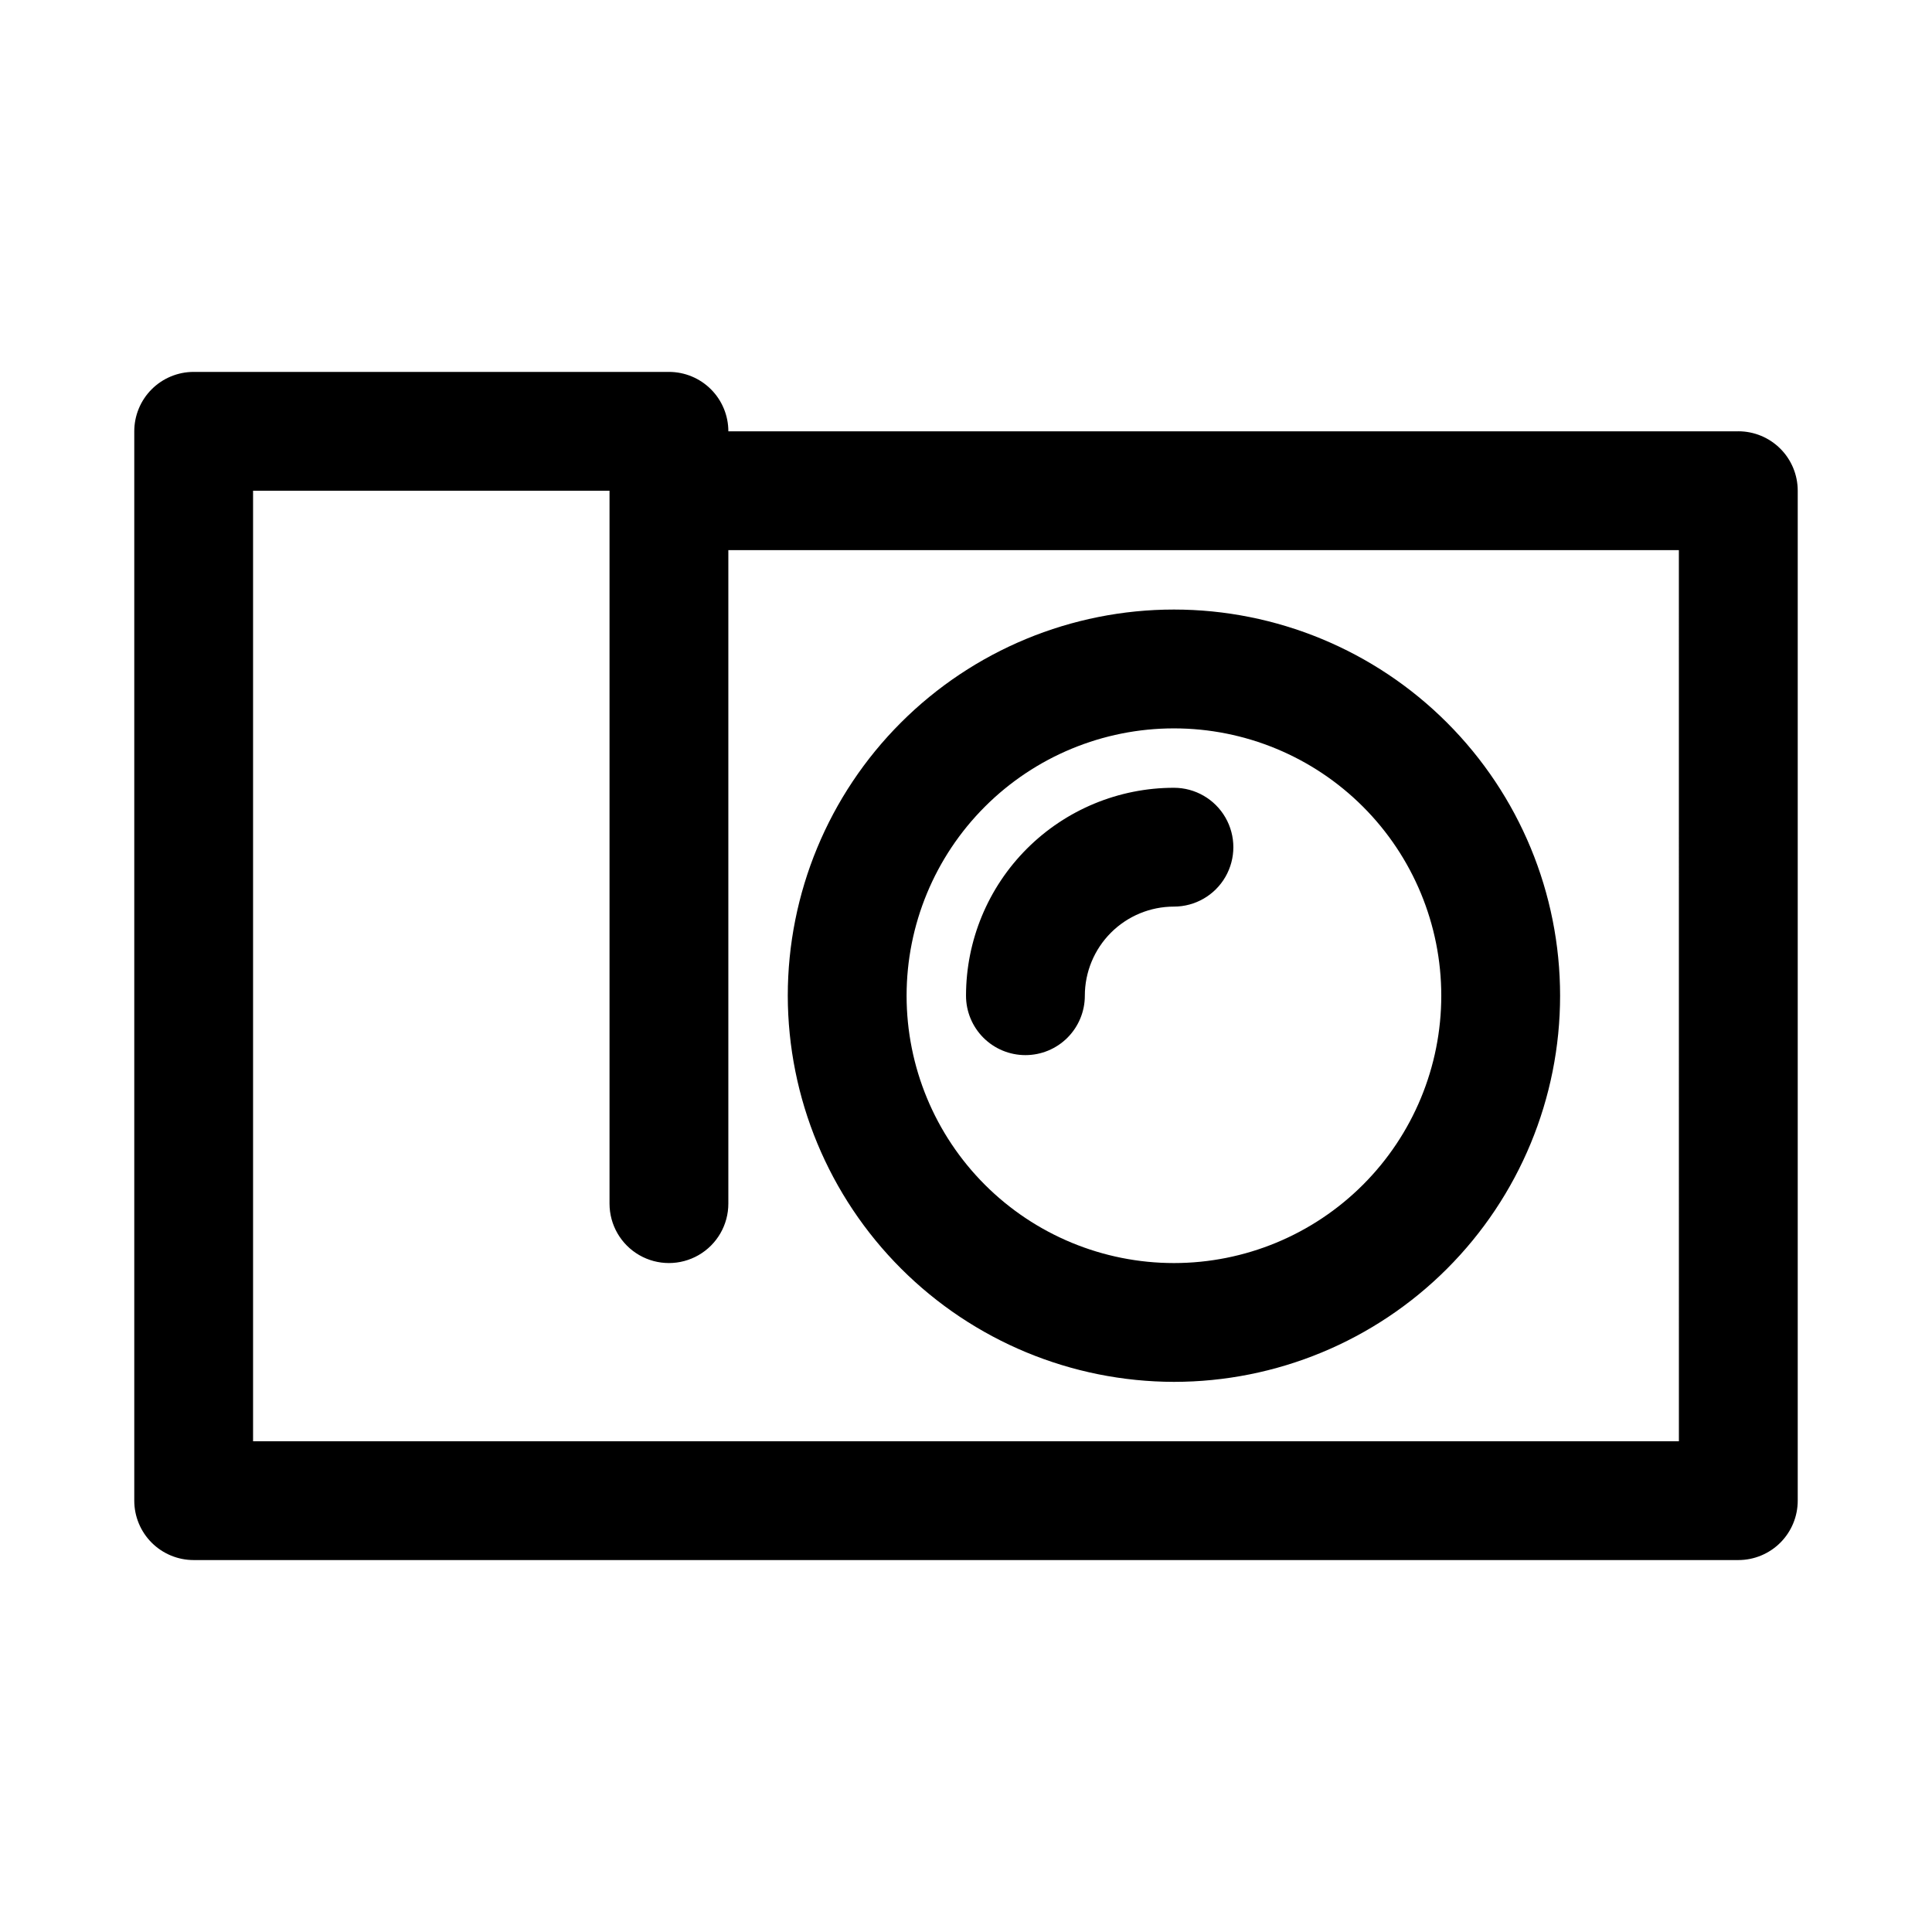 <?xml version="1.0" encoding="UTF-8"?>
<!-- Uploaded to: ICON Repo, www.svgrepo.com, Generator: ICON Repo Mixer Tools -->
<svg fill="#000000" width="800px" height="800px" version="1.1" viewBox="144 144 512 512" xmlns="http://www.w3.org/2000/svg">
 <path d="m604.67 258.3h-267.65c0-4.176-1.66-8.18-4.613-11.133s-6.957-4.609-11.133-4.609h-125.95c-4.176 0-8.18 1.656-11.133 4.609-2.949 2.953-4.609 6.957-4.609 11.133v283.39c0 4.176 1.66 8.18 4.609 11.133 2.953 2.953 6.957 4.609 11.133 4.609h409.35c4.176 0 8.18-1.656 11.133-4.609 2.953-2.953 4.609-6.957 4.609-11.133v-267.65c0-4.176-1.656-8.18-4.609-11.133-2.953-2.953-6.957-4.613-11.133-4.613zm-15.746 267.65h-377.86v-251.9h94.465v188.93c0 5.621 3 10.82 7.871 13.633s10.871 2.812 15.742 0c4.875-2.812 7.875-8.012 7.875-13.633v-173.19h251.9zm-133.82-15.742c27.141 0 53.172-10.781 72.363-29.973s29.973-45.223 29.973-72.363-10.781-53.172-29.973-72.363c-19.191-19.191-45.223-29.973-72.363-29.973-27.141 0-53.168 10.781-72.363 29.973-19.191 19.191-29.973 45.223-29.973 72.363 0.043 27.129 10.836 53.133 30.02 72.316s45.188 29.977 72.316 30.02zm0-173.18c18.793 0 36.812 7.465 50.098 20.75 13.289 13.285 20.75 31.309 20.75 50.098 0 18.789-7.461 36.809-20.75 50.098-13.285 13.285-31.305 20.75-50.098 20.75-18.789 0-36.809-7.465-50.098-20.75-13.285-13.289-20.75-31.309-20.75-50.098 0-18.789 7.465-36.812 20.75-50.098 13.289-13.285 31.309-20.75 50.098-20.75zm-39.359 86.59c-4.176 0-8.18-1.656-11.133-4.609s-4.609-6.957-4.609-11.133c0-14.613 5.805-28.633 16.137-38.965 10.336-10.336 24.352-16.141 38.965-16.141 5.625 0 10.824 3 13.637 7.871 2.812 4.871 2.812 10.875 0 15.746-2.812 4.871-8.012 7.871-13.637 7.871-6.262 0-12.27 2.488-16.699 6.918-4.426 4.43-6.914 10.434-6.914 16.699 0 4.176-1.66 8.18-4.613 11.133s-6.957 4.609-11.133 4.609z"/>
</svg>